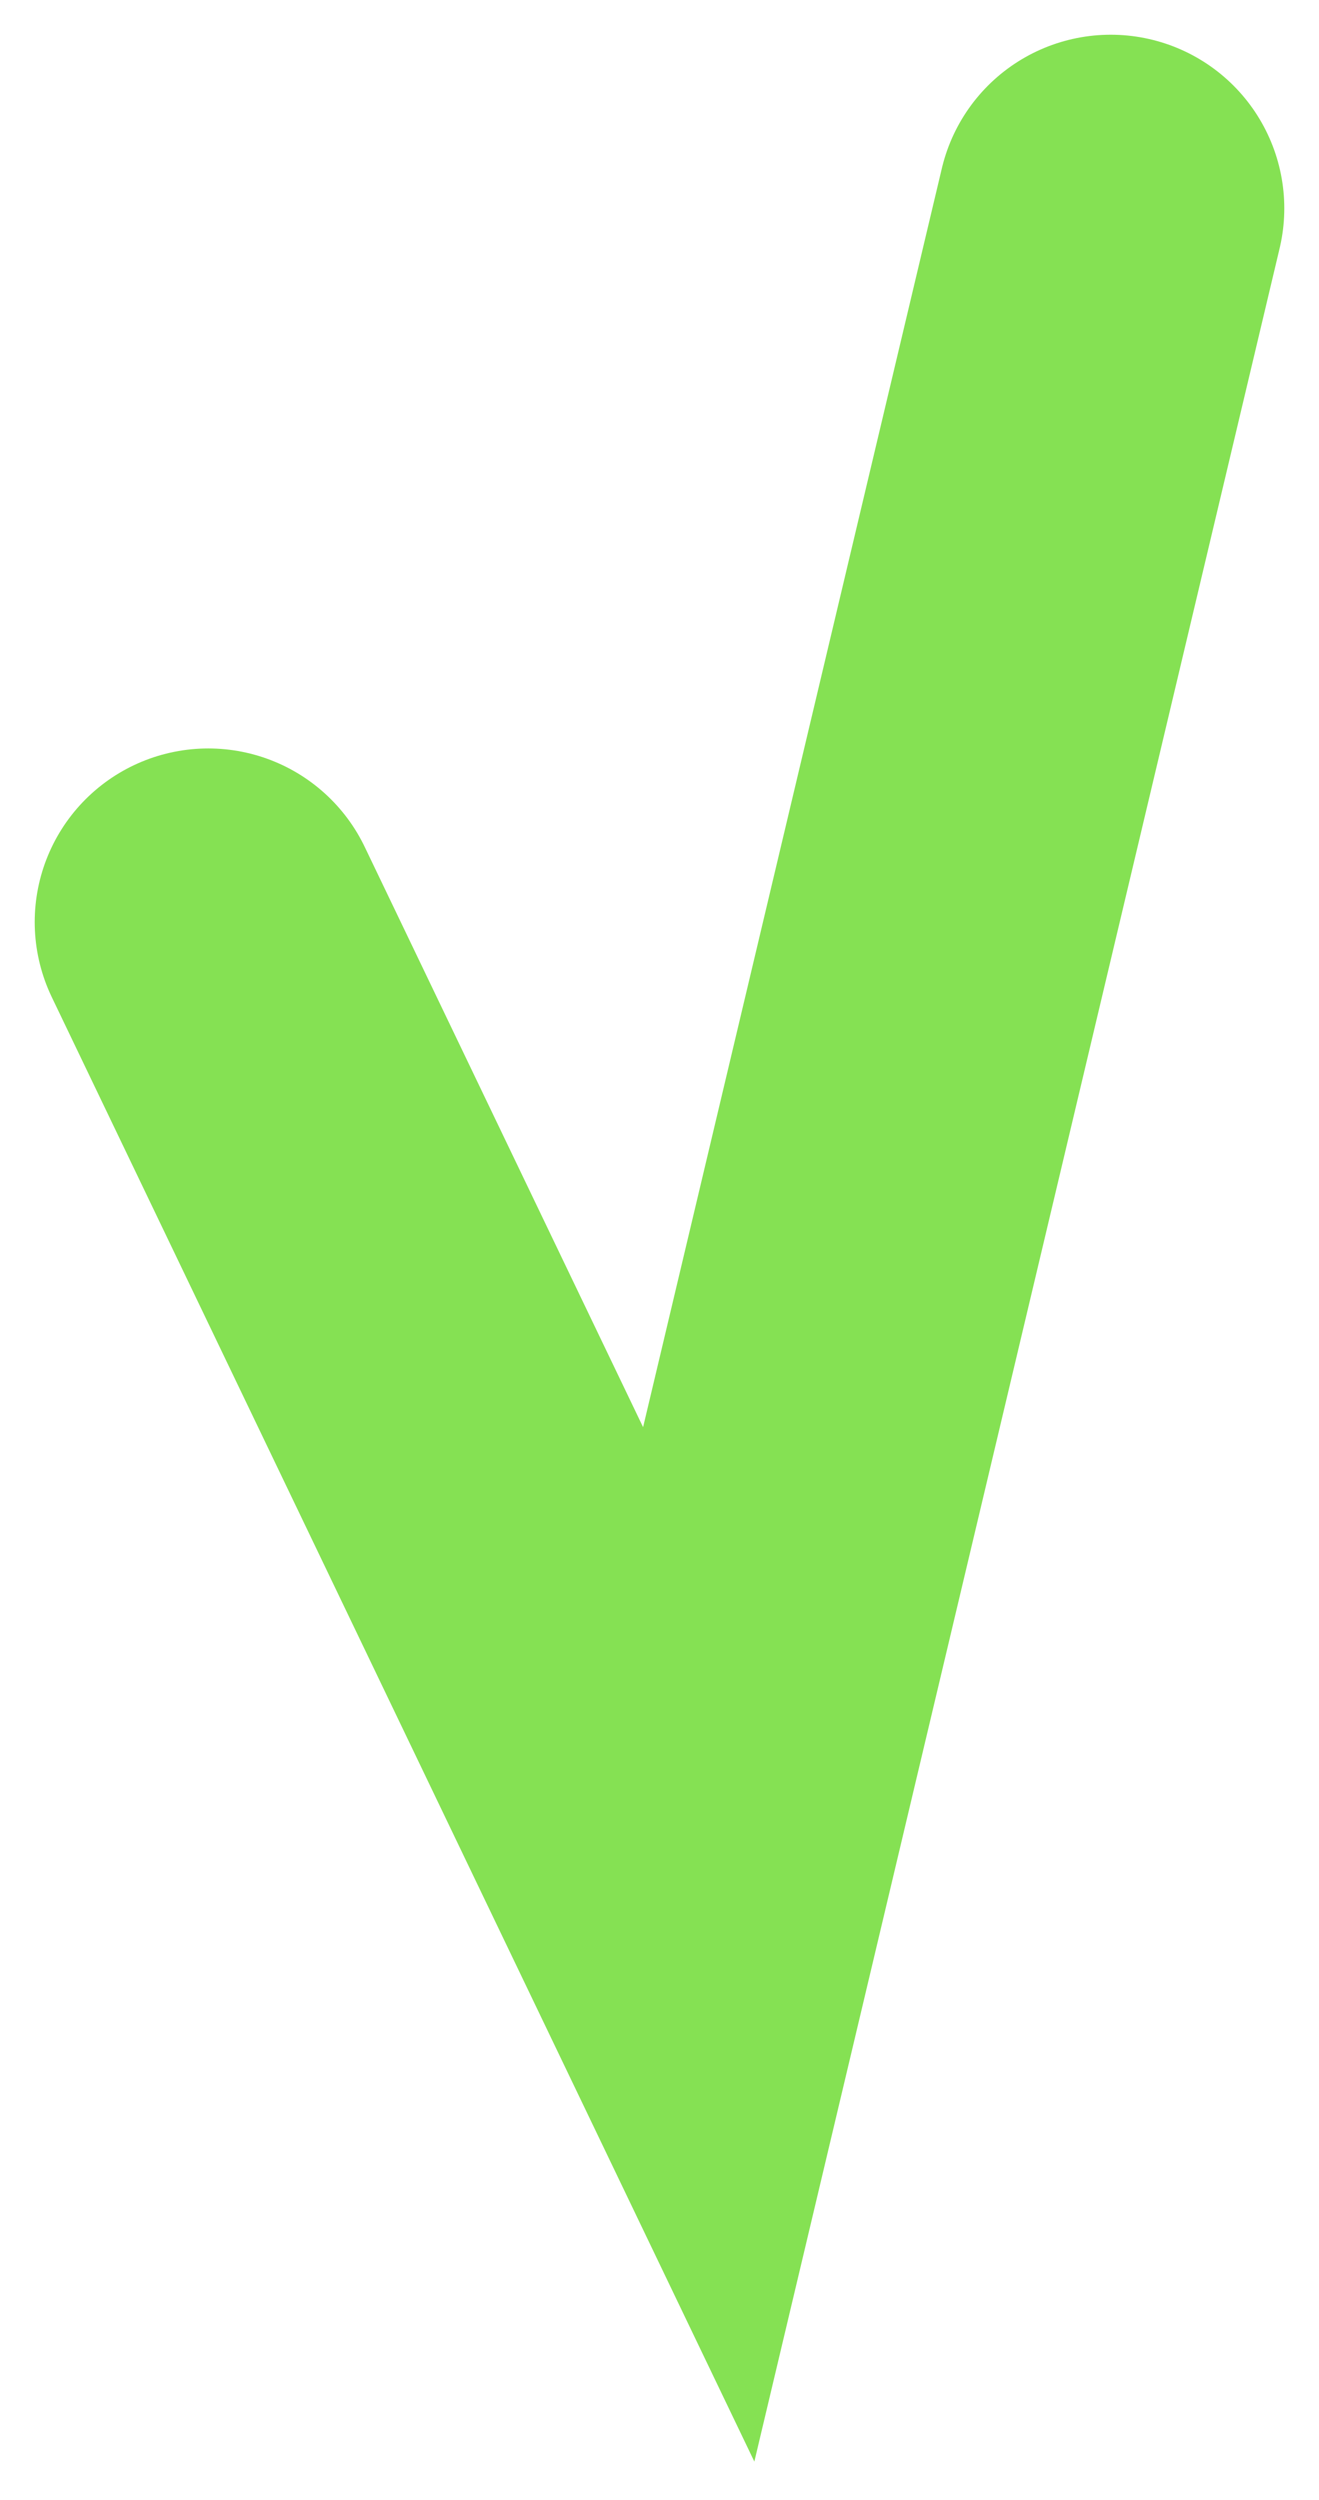 <?xml version="1.0" encoding="UTF-8"?> <svg xmlns="http://www.w3.org/2000/svg" width="19" height="36" viewBox="0 0 19 36" fill="none"> <path d="M3 13.278L10.065 28L16 3" stroke="#85E153" stroke-width="5" stroke-linecap="round"></path> </svg> 